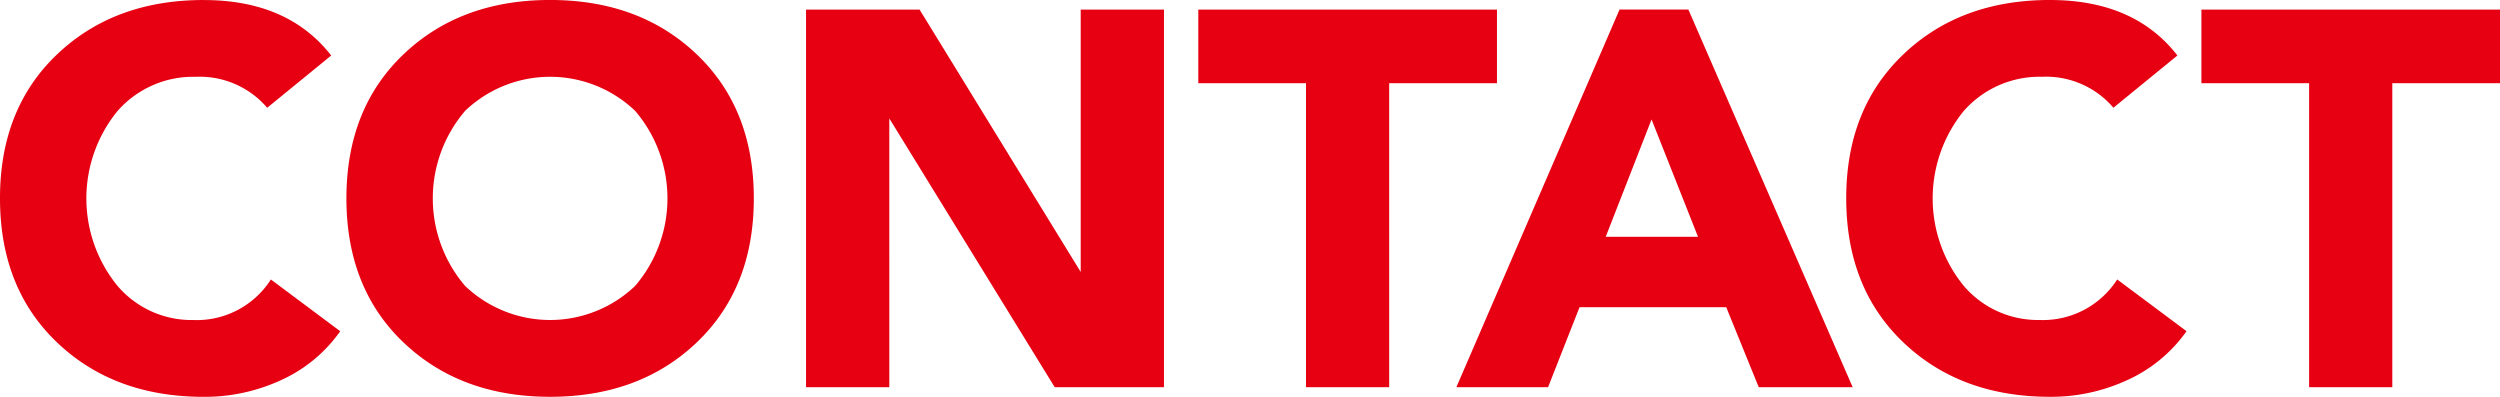 <svg xmlns="http://www.w3.org/2000/svg" width="290.62" height="46.125" viewBox="0 0 290.62 46.125">
  <defs>
    <style>
      .cls-1 {
        fill: #e60012;
        fill-rule: evenodd;
      }
    </style>
  </defs>
  <path id="CONTACT" class="cls-1" d="M6747.15,203.658q-10.41,0-17.05,6.324t-6.63,16.74q0,10.416,6.63,16.74t17.05,6.324a21.062,21.062,0,0,0,8.81-1.86,16.963,16.963,0,0,0,7.06-5.766l-8.06-6.014a10.234,10.234,0,0,1-9.05,4.712,11.309,11.309,0,0,1-8.83-4.03,16.081,16.081,0,0,1,.03-20.243,11.7,11.7,0,0,1,9.11-4,10.316,10.316,0,0,1,8.31,3.6l7.44-6.076q-5.025-6.447-14.82-6.448h0Zm23.22,39.8q6.63,6.324,17.05,6.324t17.05-6.324q6.63-6.324,6.63-16.74t-6.63-16.74q-6.63-6.324-17.05-6.324t-17.05,6.324q-6.63,6.324-6.63,16.74T6770.37,243.462Zm7.16-26.908a14.309,14.309,0,0,1,19.78,0,15.66,15.66,0,0,1,0,20.336,14.309,14.309,0,0,1-19.78,0A15.66,15.66,0,0,1,6777.53,216.554Zm49.32,32.116V217.422l19.23,31.248h12.7v-43.9h-9.68v30.5l-18.73-30.5h-13.2v43.9h9.68Zm58.11,0V213.33h12.53v-8.556h-34.72v8.556h12.52v35.34h9.67Zm18.47,0,3.66-9.3h17.05l3.78,9.3h10.92l-19.1-43.9h-8l-18.97,43.9h10.66Zm6.7-17.484,5.33-13.64,5.4,13.64h-10.73Zm51.65-27.528q-10.425,0-17.05,6.324-6.645,6.324-6.64,16.74t6.64,16.74q6.63,6.324,17.05,6.324a21.016,21.016,0,0,0,8.8-1.86,16.992,16.992,0,0,0,7.07-5.766l-8.06-6.014a10.257,10.257,0,0,1-9.05,4.712,11.33,11.33,0,0,1-8.84-4.03,16.116,16.116,0,0,1,.03-20.243,11.738,11.738,0,0,1,9.12-4,10.282,10.282,0,0,1,8.3,3.6l7.44-6.076q-5.01-6.447-14.81-6.448h0Zm39.79,45.012V213.33h12.53v-8.556h-34.72v8.556h12.52v35.34h9.67Z" transform="translate(-6723.47 -203.656)"/>
</svg>
